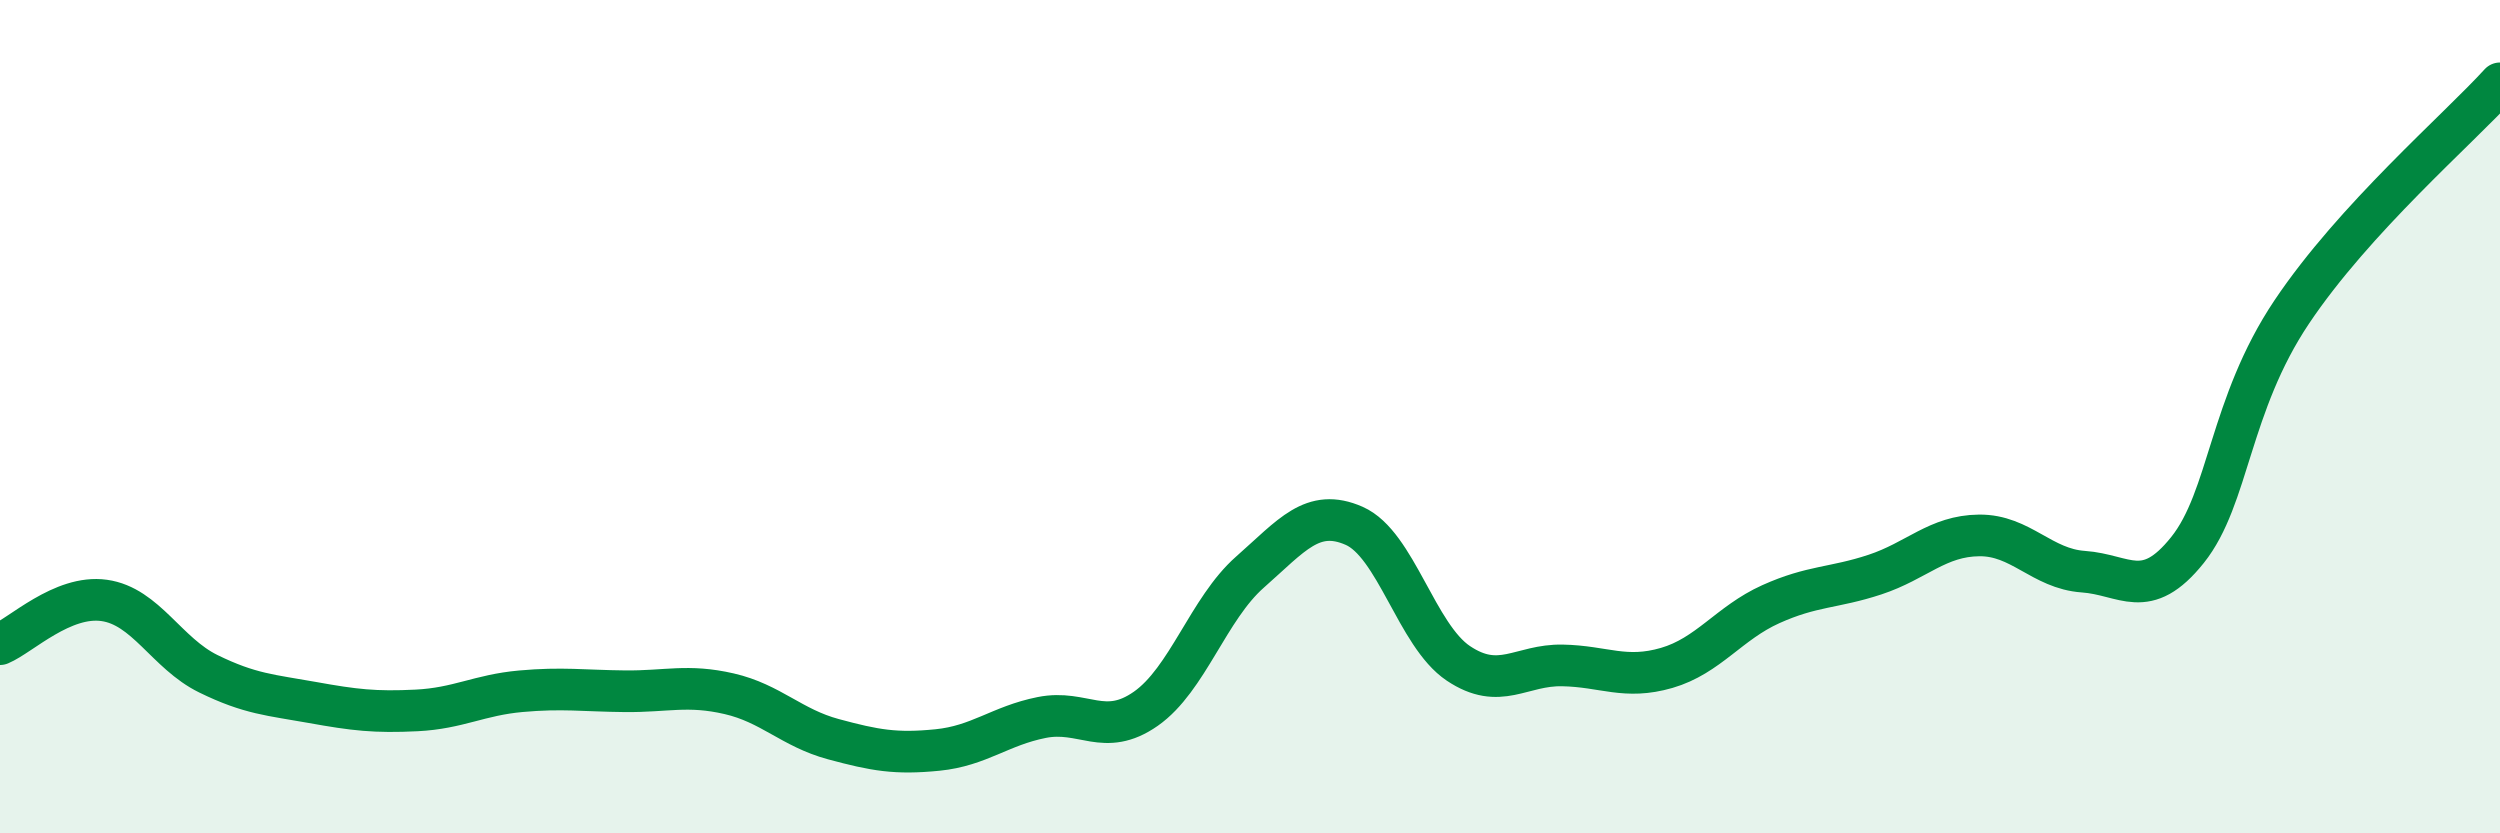 
    <svg width="60" height="20" viewBox="0 0 60 20" xmlns="http://www.w3.org/2000/svg">
      <path
        d="M 0,15.46 C 0.5,15.25 1.5,14.27 2.5,14.41 C 3.5,14.55 4,15.68 5,16.17 C 6,16.66 6.5,16.68 7.5,16.86 C 8.5,17.04 9,17.1 10,17.05 C 11,17 11.5,16.68 12.5,16.59 C 13.5,16.5 14,16.58 15,16.59 C 16,16.6 16.5,16.42 17.5,16.65 C 18.5,16.88 19,17.47 20,17.74 C 21,18.01 21.5,18.1 22.5,18 C 23.5,17.9 24,17.42 25,17.22 C 26,17.02 26.5,17.71 27.5,17.01 C 28.5,16.31 29,14.61 30,13.73 C 31,12.85 31.5,12.18 32.5,12.62 C 33.5,13.06 34,15.25 35,15.92 C 36,16.59 36.5,15.95 37.5,15.97 C 38.5,15.99 39,16.32 40,16.03 C 41,15.74 41.5,14.95 42.5,14.5 C 43.5,14.05 44,14.12 45,13.79 C 46,13.46 46.5,12.86 47.5,12.85 C 48.5,12.84 49,13.65 50,13.72 C 51,13.79 51.5,14.45 52.5,13.2 C 53.5,11.95 53.5,9.73 55,7.49 C 56.5,5.25 59,3.1 60,2L60 20L0 20Z"
        fill="#008740"
        opacity="0.1"
        stroke-linecap="round"
        stroke-linejoin="round"
      />
      <path
        d="M 0,15.46 C 0.5,15.25 1.5,14.27 2.5,14.41 C 3.5,14.55 4,15.68 5,16.17 C 6,16.66 6.5,16.68 7.5,16.86 C 8.5,17.04 9,17.1 10,17.05 C 11,17 11.5,16.68 12.5,16.59 C 13.5,16.5 14,16.58 15,16.59 C 16,16.6 16.5,16.42 17.5,16.65 C 18.5,16.88 19,17.47 20,17.74 C 21,18.01 21.5,18.1 22.5,18 C 23.5,17.9 24,17.42 25,17.22 C 26,17.02 26.5,17.71 27.5,17.01 C 28.5,16.31 29,14.61 30,13.73 C 31,12.85 31.5,12.18 32.5,12.62 C 33.5,13.06 34,15.25 35,15.92 C 36,16.59 36.5,15.95 37.5,15.97 C 38.5,15.99 39,16.32 40,16.03 C 41,15.74 41.5,14.95 42.5,14.5 C 43.5,14.05 44,14.12 45,13.79 C 46,13.46 46.5,12.86 47.5,12.85 C 48.5,12.84 49,13.65 50,13.72 C 51,13.79 51.5,14.45 52.5,13.2 C 53.5,11.95 53.5,9.73 55,7.49 C 56.5,5.25 59,3.1 60,2"
        stroke="#008740"
        stroke-width="1"
        fill="none"
        stroke-linecap="round"
        stroke-linejoin="round"
      />
    </svg>
  